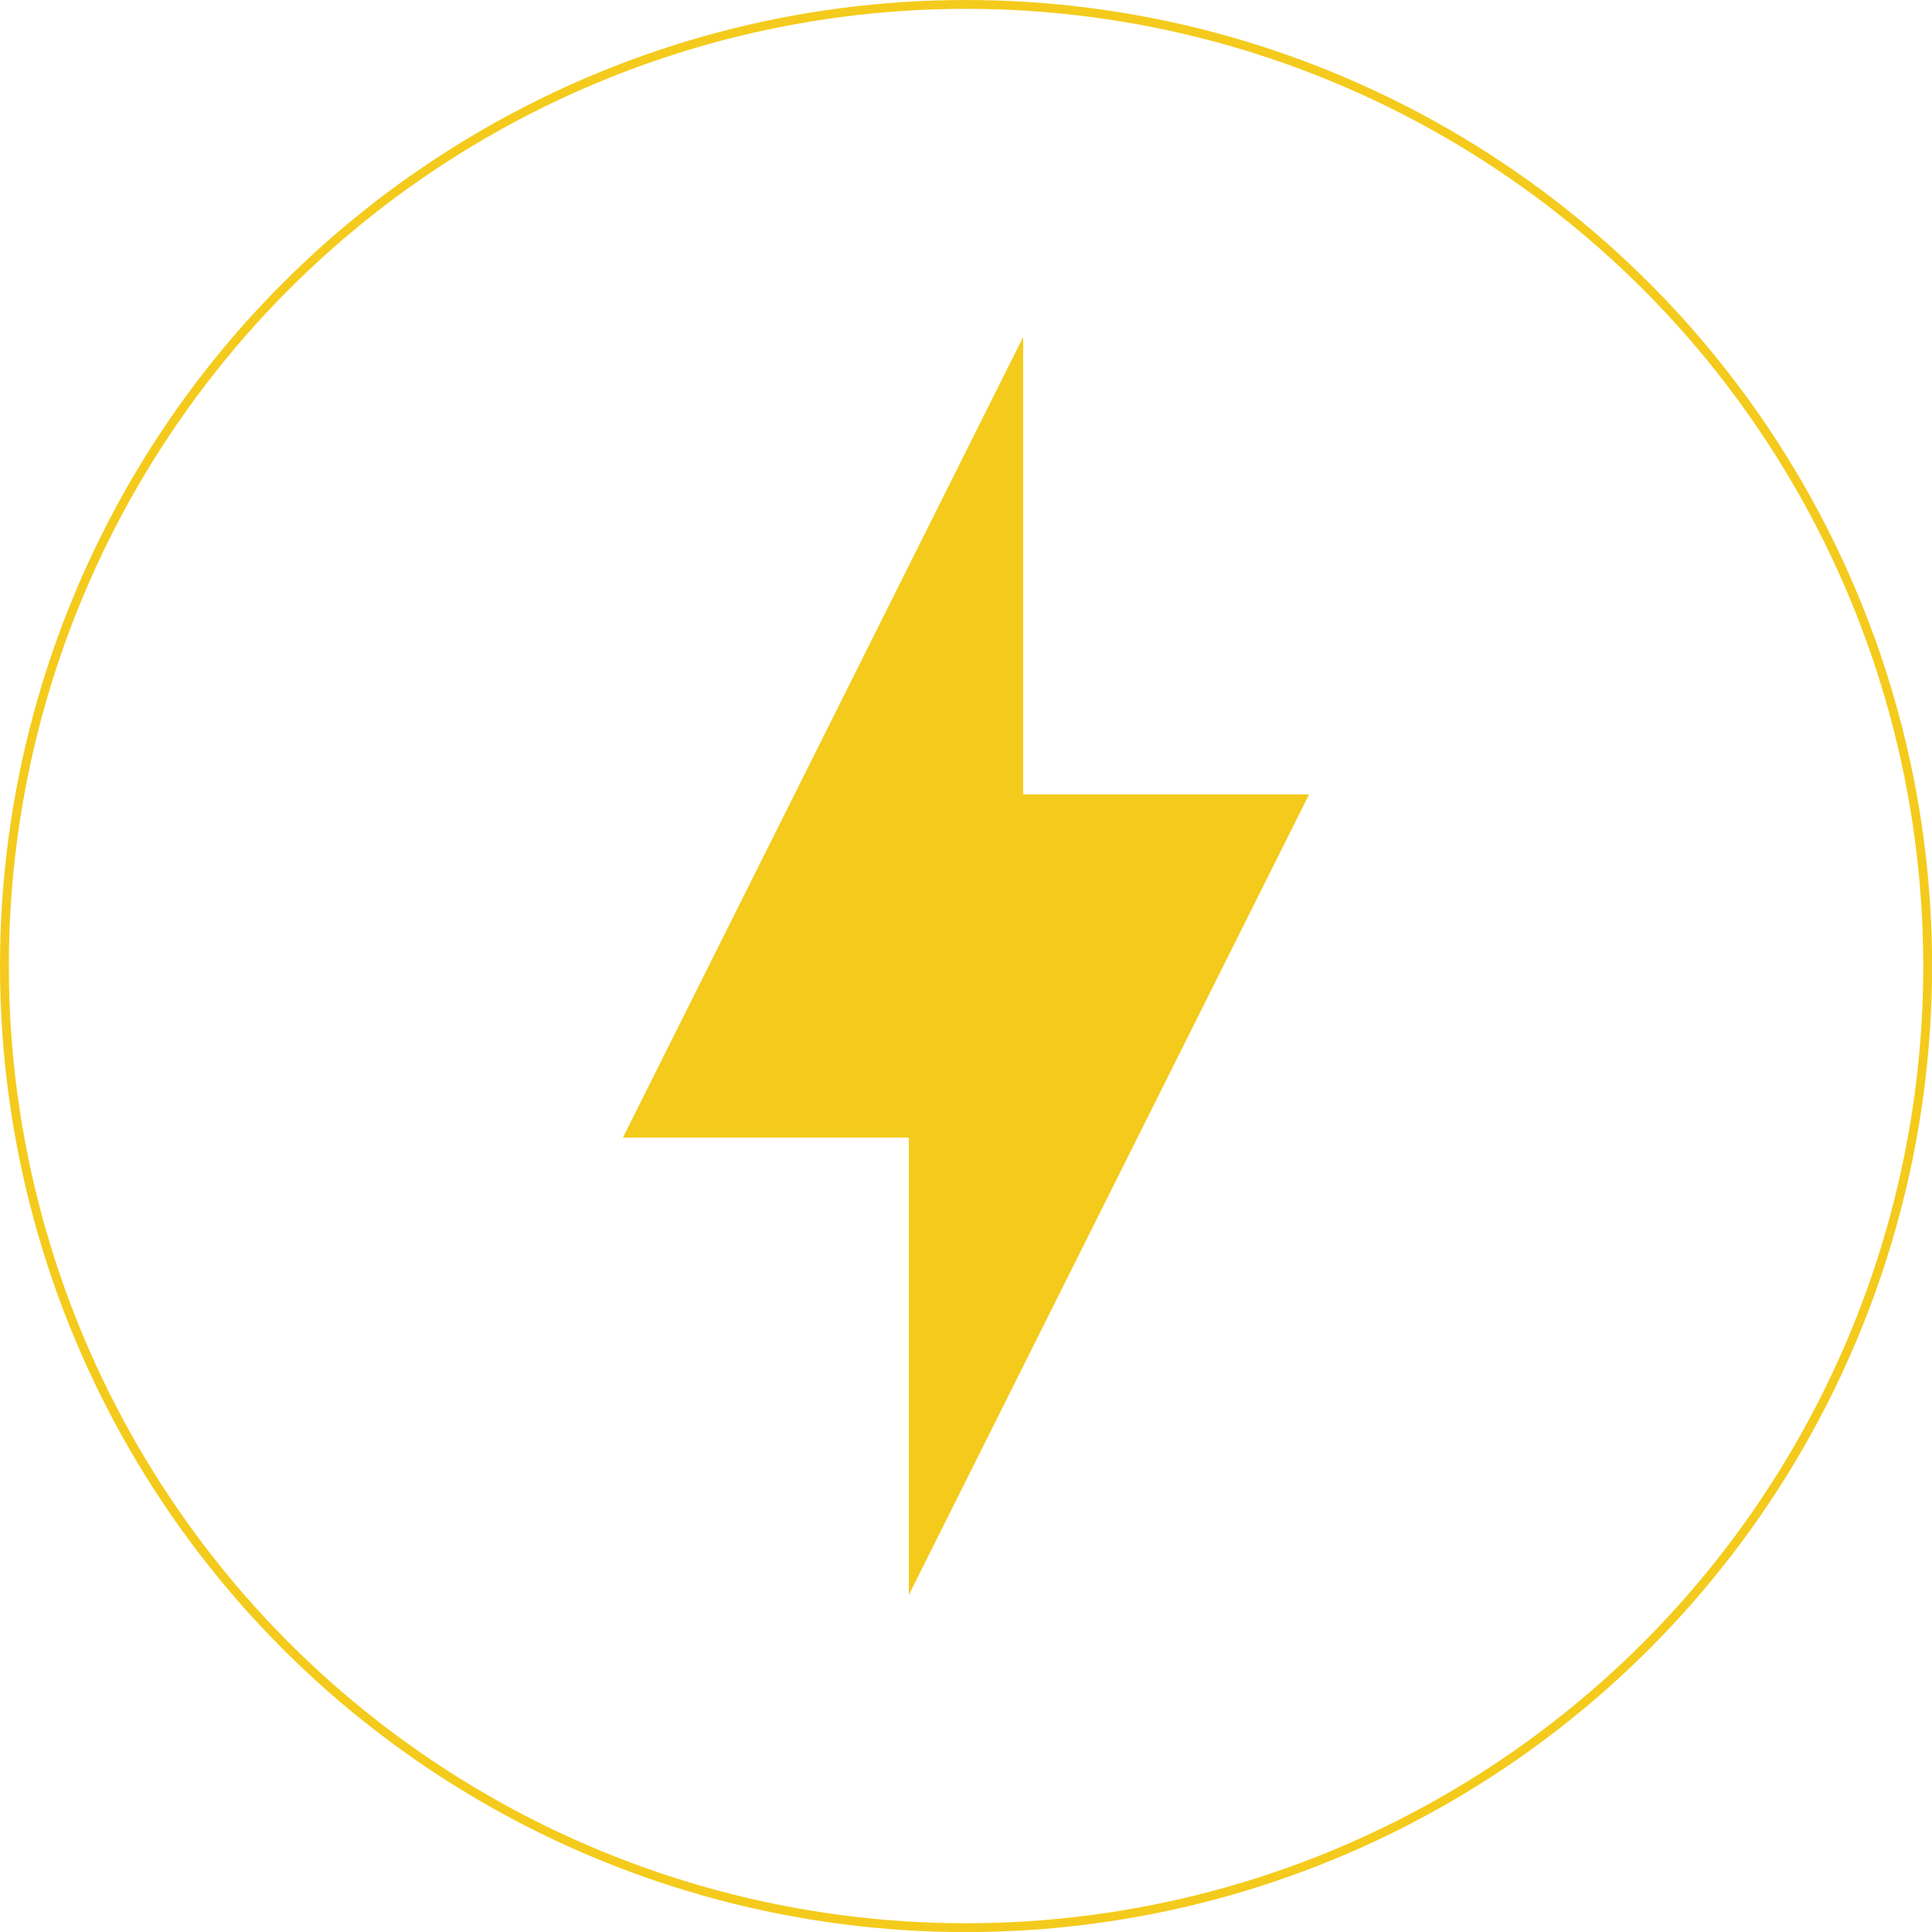 <svg viewBox="0 0 218.53 218.53" xmlns="http://www.w3.org/2000/svg" data-name="Capa 2" id="Capa_2">
  <defs>
    <style>
      .cls-1 {
        fill: #f4cb1c;
      }

      .cls-2 {
        fill: none;
        stroke: #f4cb1c;
        stroke-miterlimit: 10;
      }
    </style>
  </defs>
  <g data-name="Layer 1" id="Layer_1">
    <g>
      <polygon points="102.8 128.67 70.46 128.67 115.73 38.12 115.73 89.86 148.07 89.86 102.8 180.41 102.8 128.67" class="cls-1"></polygon>
      <circle r="108.77" cy="109.27" cx="109.27" class="cls-2"></circle>
    </g>
  </g>
</svg>